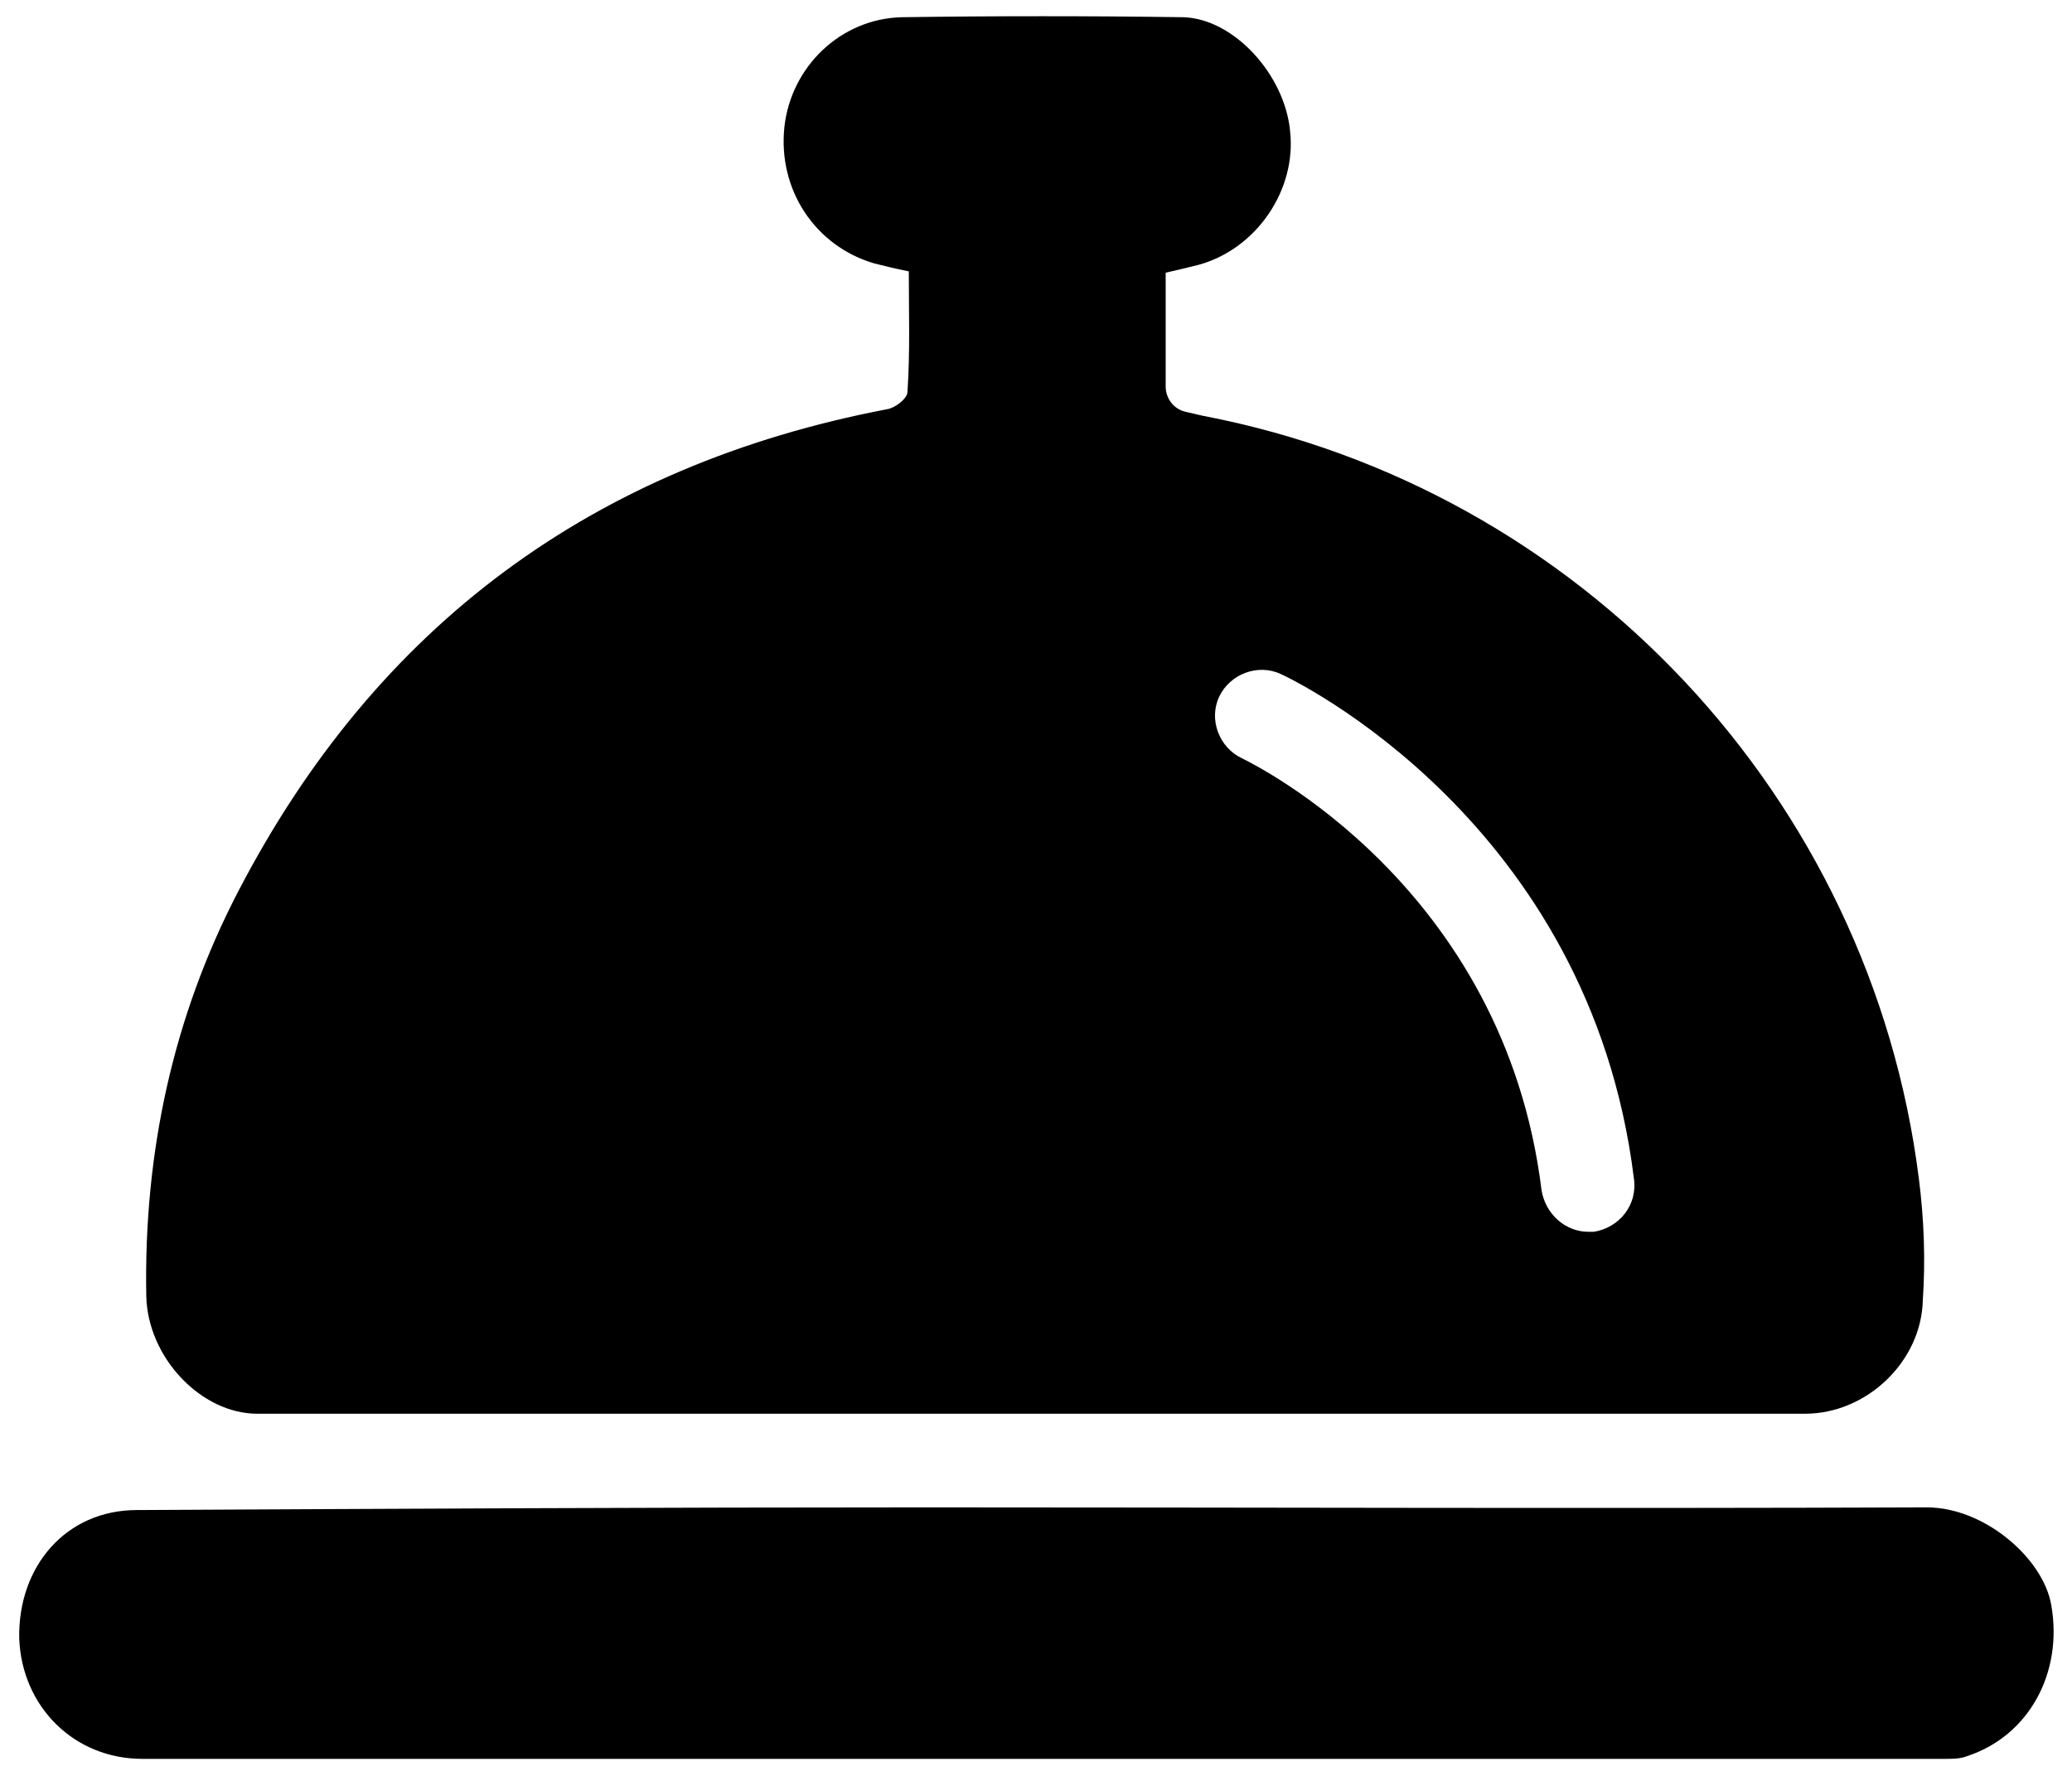 <svg width="98" height="84" viewBox="0 0 98 84" fill="none" xmlns="http://www.w3.org/2000/svg">
<path d="M48.995 83.195H6.73C3.503 83.195 1.035 80.727 0.909 77.5C0.845 74.083 3.123 71.426 6.476 71.426C18.878 71.363 31.342 71.299 43.744 71.299C59.562 71.299 75.316 71.363 91.134 71.299C93.855 71.299 96.639 73.704 97.019 75.918C97.588 79.145 95.943 82.119 93.032 83.068C92.716 83.195 92.336 83.195 92.02 83.195H48.995ZM90.755 55.734C88.477 37.702 74.747 23.086 56.904 19.669C56.651 19.606 56.335 19.543 56.082 19.48C55.512 19.353 55.133 18.847 55.133 18.277V12.899C55.702 12.773 56.208 12.646 56.714 12.52C59.435 11.761 61.333 8.977 61.017 6.193C60.764 3.535 58.359 0.878 55.955 0.814C51.526 0.751 47.097 0.751 42.668 0.814C39.757 0.878 37.416 3.156 37.1 6.003C36.784 8.977 38.555 11.634 41.339 12.457C41.845 12.583 42.352 12.71 42.984 12.836C42.984 14.798 43.048 16.633 42.921 18.531C42.921 18.847 42.352 19.29 41.972 19.353C28.052 22.011 17.802 29.603 11.285 42.131C8.185 48.079 6.793 54.532 6.919 61.302C6.983 64.213 9.513 66.87 12.171 66.87H85.376C88.287 66.87 90.881 64.403 90.944 61.492C91.071 59.657 91.008 57.696 90.755 55.734ZM75.379 58.265H75.126C74.051 58.265 73.102 57.443 72.912 56.304C71.14 41.878 59.245 36.12 58.739 35.867C57.663 35.361 57.157 34.032 57.663 32.957C58.169 31.881 59.498 31.375 60.574 31.881C61.143 32.134 75.19 38.841 77.278 55.734C77.468 57 76.582 58.075 75.379 58.265Z" fill="black"/>
</svg>
